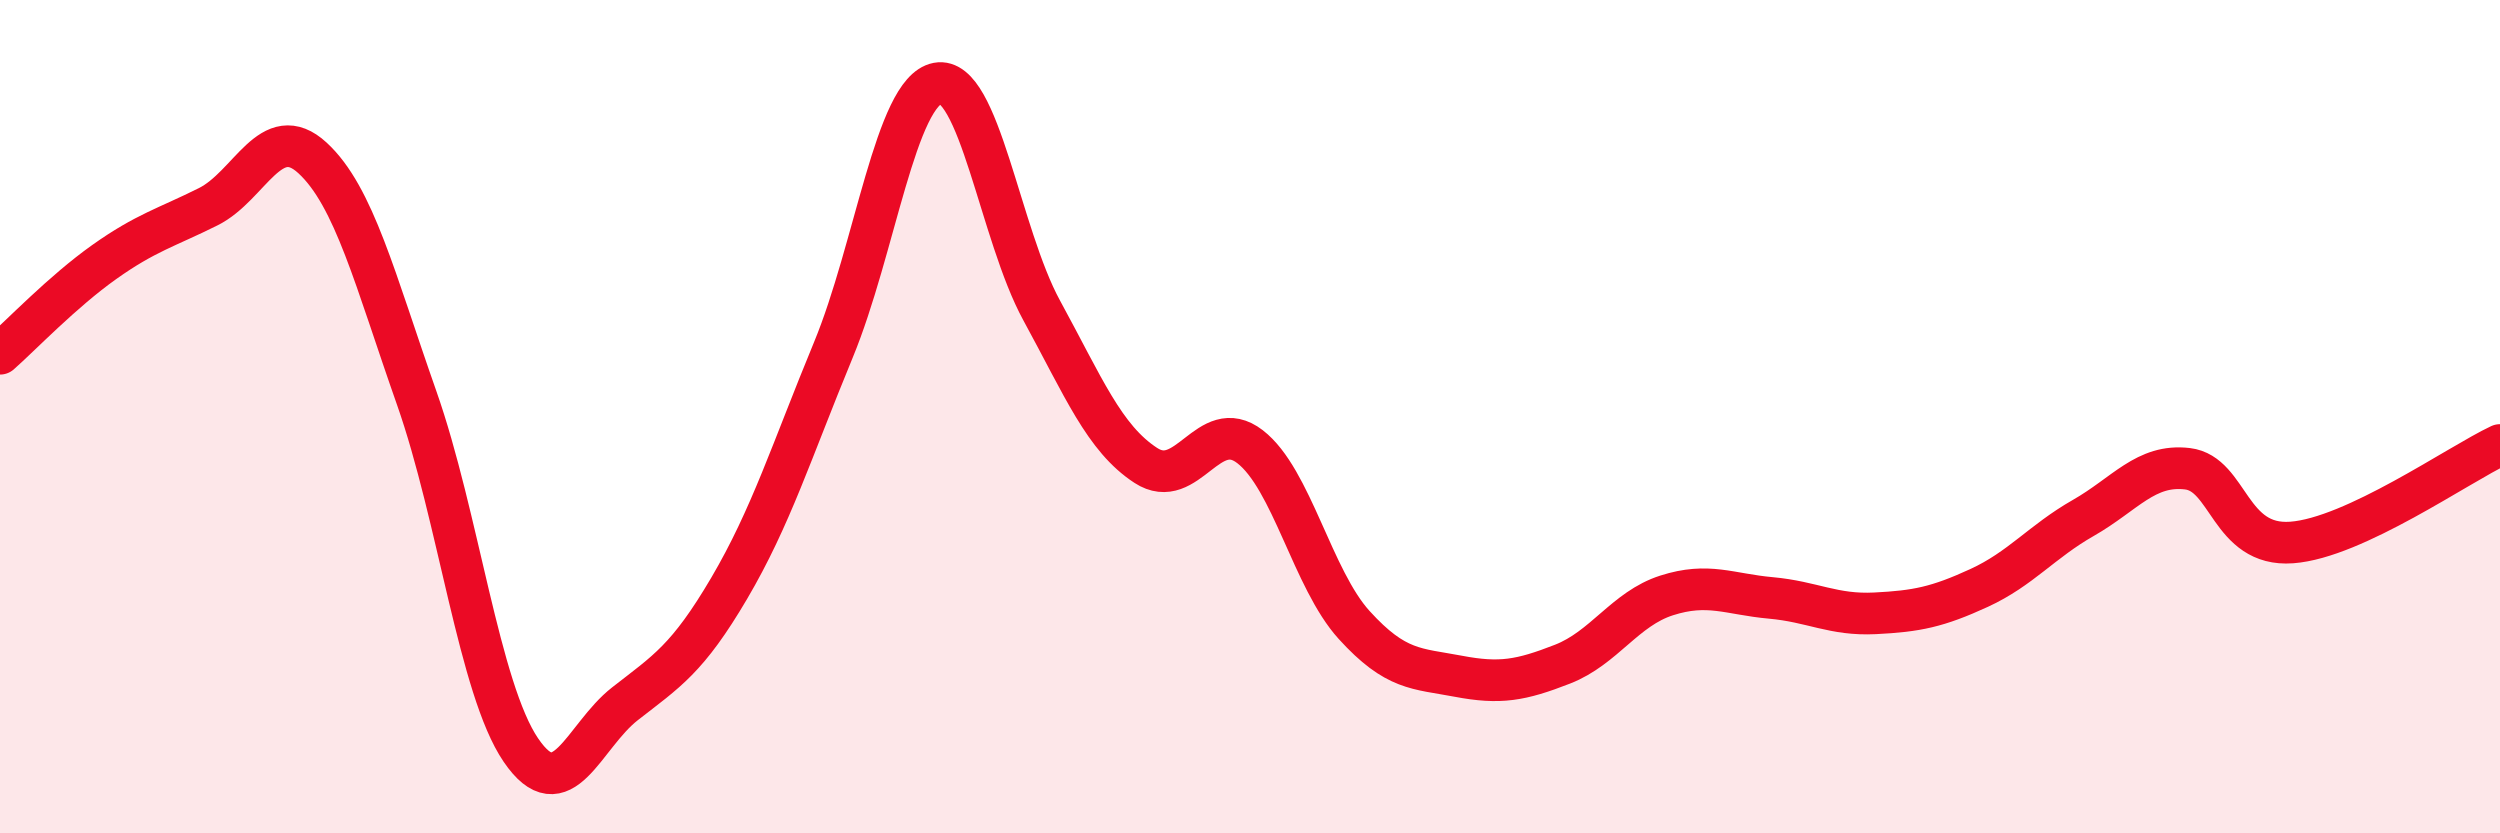 
    <svg width="60" height="20" viewBox="0 0 60 20" xmlns="http://www.w3.org/2000/svg">
      <path
        d="M 0,8.49 C 0.5,8.05 1.5,7 2.5,6.29 C 3.5,5.58 4,5.46 5,4.96 C 6,4.46 6.5,2.87 7.5,3.79 C 8.5,4.71 9,6.71 10,9.55 C 11,12.39 11.5,16.53 12.5,18 C 13.5,19.47 14,17.67 15,16.89 C 16,16.11 16.5,15.82 17.5,14.12 C 18.5,12.42 19,10.82 20,8.4 C 21,5.98 21.5,2.19 22.5,2 C 23.5,1.81 24,5.62 25,7.45 C 26,9.28 26.5,10.52 27.5,11.17 C 28.5,11.82 29,9.95 30,10.72 C 31,11.49 31.5,13.9 32.5,15 C 33.5,16.1 34,16.04 35,16.23 C 36,16.42 36.5,16.33 37.5,15.94 C 38.5,15.55 39,14.61 40,14.29 C 41,13.97 41.5,14.26 42.5,14.35 C 43.5,14.44 44,14.77 45,14.72 C 46,14.67 46.5,14.57 47.5,14.11 C 48.5,13.65 49,13 50,12.43 C 51,11.86 51.5,11.13 52.5,11.25 C 53.5,11.37 53.5,13.13 55,13.02 C 56.5,12.91 59,11.15 60,10.68L60 20L0 20Z"
        fill="#EB0A25"
        opacity="0.1"
        stroke-linecap="round"
        stroke-linejoin="round"
      />
      <path
        d="M 0,8.49 C 0.5,8.05 1.5,7 2.5,6.29 C 3.5,5.58 4,5.46 5,4.96 C 6,4.46 6.5,2.87 7.5,3.79 C 8.5,4.71 9,6.71 10,9.55 C 11,12.39 11.5,16.53 12.5,18 C 13.5,19.47 14,17.67 15,16.89 C 16,16.11 16.5,15.82 17.5,14.12 C 18.5,12.42 19,10.82 20,8.4 C 21,5.98 21.5,2.19 22.5,2 C 23.5,1.81 24,5.62 25,7.45 C 26,9.28 26.5,10.52 27.5,11.17 C 28.5,11.82 29,9.95 30,10.72 C 31,11.49 31.5,13.9 32.5,15 C 33.5,16.1 34,16.04 35,16.23 C 36,16.42 36.5,16.33 37.5,15.94 C 38.5,15.55 39,14.61 40,14.29 C 41,13.97 41.5,14.26 42.5,14.35 C 43.5,14.44 44,14.77 45,14.72 C 46,14.67 46.5,14.57 47.5,14.11 C 48.5,13.65 49,13 50,12.43 C 51,11.86 51.5,11.13 52.5,11.25 C 53.5,11.37 53.5,13.13 55,13.02 C 56.5,12.91 59,11.15 60,10.68"
        stroke="#EB0A25"
        stroke-width="1"
        fill="none"
        stroke-linecap="round"
        stroke-linejoin="round"
      />
    </svg>
  